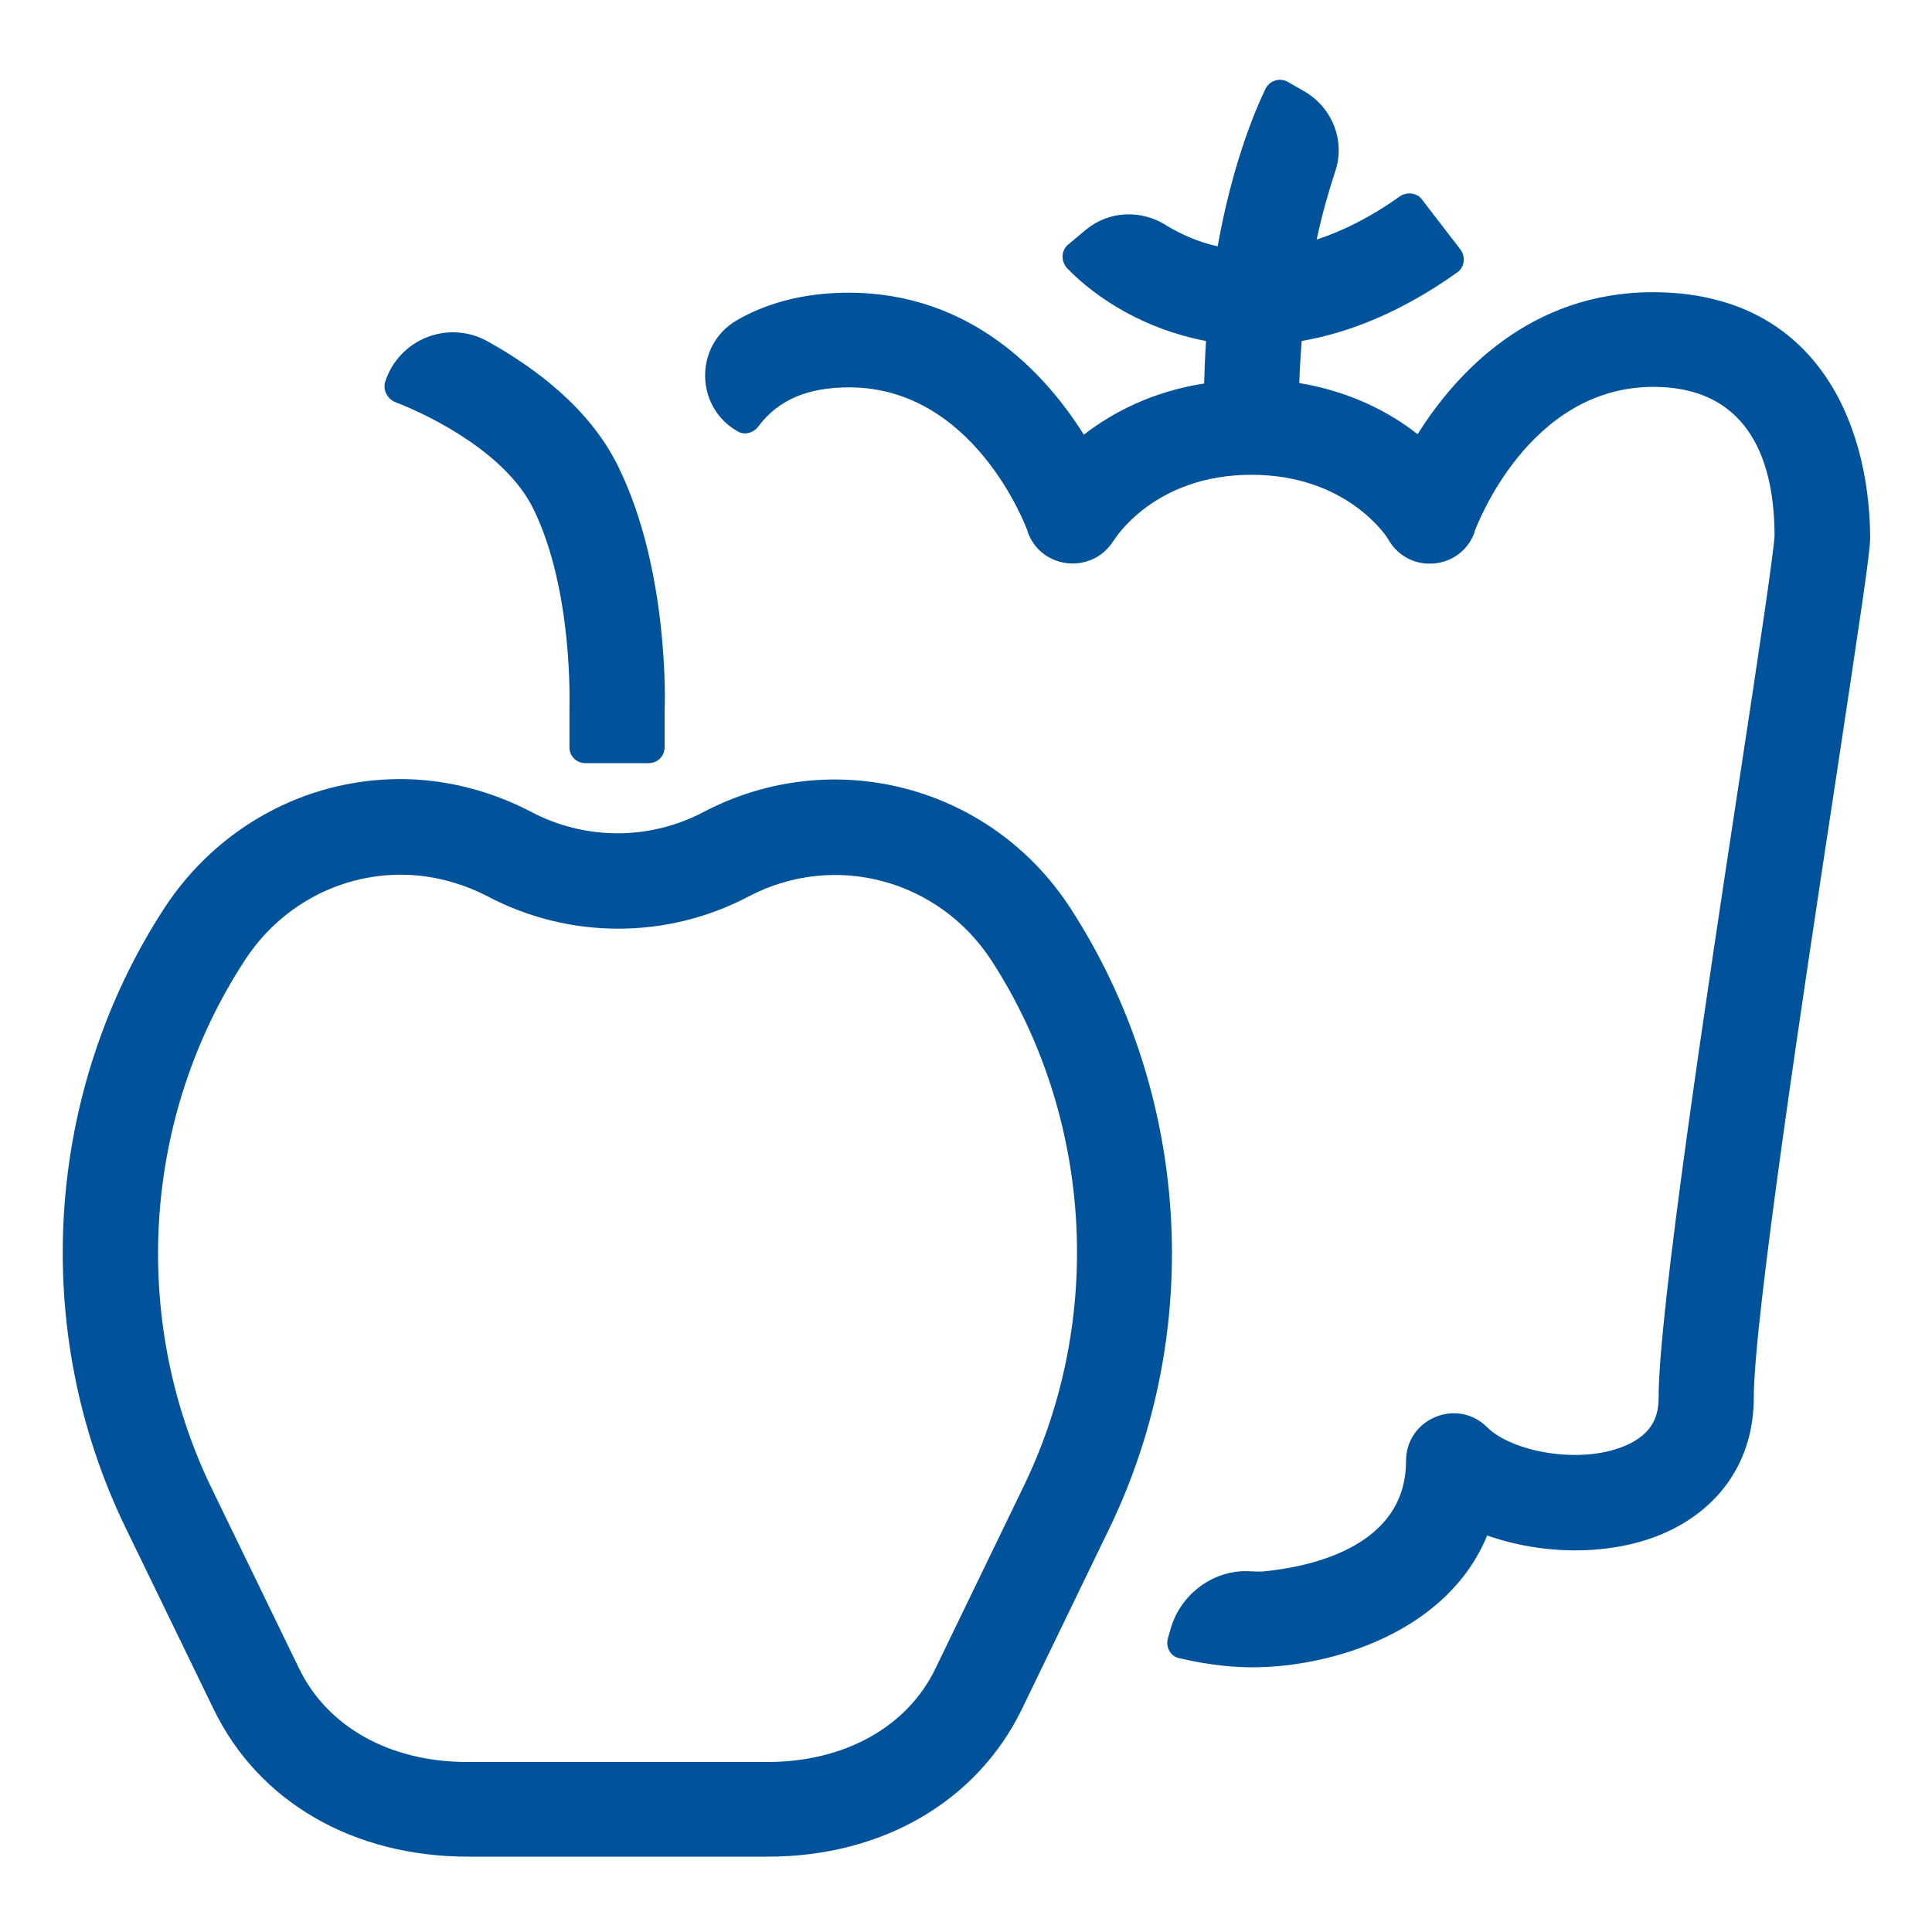<?xml version="1.0" encoding="utf-8"?>
<!-- Generator: Adobe Illustrator 23.0.6, SVG Export Plug-In . SVG Version: 6.00 Build 0)  -->
<svg version="1.1" id="eps" xmlns="http://www.w3.org/2000/svg" xmlns:xlink="http://www.w3.org/1999/xlink" x="0px" y="0px"
	 viewBox="0 0 400 400" style="enable-background:new 0 0 400 400;" xml:space="preserve">
<style type="text/css">
	.st0{fill:#00539B;}
</style>
<g>
	<path class="st0" d="M221.6,188c-16.5-25.4-49.2-33.9-75.9-19.9c-11.2,5.9-24.5,5.9-35.7,0c-8.4-4.4-17.8-6.8-27.1-6.8
		c-19.7,0-37.9,10-48.8,26.6c-24.9,38.2-28,87.4-8.1,128.4L44.3,354c9.3,19.1,28.9,30.4,52.6,30.4H159c23.6,0,43.2-11.4,52.5-30.4
		l18.2-37.6C249.5,275.4,246.4,226.2,221.6,188z M211.9,307.8l-18.2,37.6c-5.8,12.1-18.8,19.4-34.8,19.4H96.7
		c-15.9,0-28.9-7.2-34.8-19.4l-18.2-37.5c-16.8-34.9-14.2-76.7,7-109.1c7.2-11.1,19.3-17.7,32.3-17.7c6.2,0,12.4,1.6,18,4.5
		c16.9,8.9,37.1,8.9,54,0c17.7-9.3,39.3-3.6,50.3,13.3C226.2,231.2,228.8,273,211.9,307.8z"/>
	<path class="st0" d="M81.7,83.2c8.1,3.1,23.2,10.9,28.7,22.1c8.3,16.8,7.5,40.8,7.5,41.3v8.1c0,1.8,1.4,3.3,3.3,3.3h13.1
		c1.8,0,3.3-1.4,3.3-3.3v-7.7c0.1-1.2,0.9-29.1-9.6-50.4c-5.9-12.1-17.3-20.5-27-25.9c-8.2-4.6-18.5-0.5-21.3,8.5
		C79.3,80.8,80.2,82.5,81.7,83.2z"/>
	<path class="st0" d="M342.2,60.5c-25.4,0-40.8,16.8-48.7,29.4c-5.7-4.5-13.8-8.8-24.5-10.6c0.1-3,0.3-6,0.5-8.7
		c9.8-1.7,20.7-6,32.2-14.2c1.5-1,1.8-3.2,0.7-4.7l-8-10.4c-1-1.4-3.1-1.6-4.5-0.7c-6.3,4.5-12.1,7.3-17.3,9
		c1.2-5.6,2.6-10.3,3.8-14c2.2-6.3-0.5-13.2-6.2-16.6l-3.5-2c-1.6-1-3.8-0.4-4.7,1.4c-2.4,5-6.9,15.9-9.9,32.6
		c-4.2-0.9-7.7-2.6-10.6-4.3c-0.1,0-0.1-0.1-0.1-0.1c-5.2-3.2-11.7-3-16.5,0.9l-3.7,3.1c-1.5,1.2-1.6,3.4-0.3,4.9
		c6.1,6.3,16.1,12.7,28.8,15.1c-0.2,2.8-0.3,5.8-0.4,8.8c-10.9,1.7-19.1,6.1-24.9,10.6c-7.9-12.6-23.3-29.4-48.7-29.4
		c-9.8,0-17.5,2.4-23.3,5.8c-8.7,5.2-8.5,17.9,0.3,22.9c1.5,0.9,3.3,0.3,4.3-1c4.1-5.5,10.2-8.1,18.8-8.1c25.8,0,36.6,28.7,37,29.9
		v0.1c2.8,7.7,13.3,8.8,17.7,1.8l0.1-0.1c0.3-0.5,8.5-13.6,28.5-13.6c19.9,0,28.2,13,28.4,13.5l0,0c4.2,7.2,14.9,6.3,17.8-1.6V110
		c0.5-1.2,11.2-29.9,37-29.9c20.7,0,25.1,16.8,25.1,30.8c-0.1,3.1-3.5,25.7-6.8,47.4c-7.3,47.8-17.2,113.4-17.2,131
		c0,3.3-0.8,7.5-7.1,10.1c-9.4,3.9-23.4,1.1-28.4-3.9c-6.2-6.2-16.8-1.8-16.8,7l0,0c0,18.4-21.3,22-29.1,22.8
		c-0.6,0.1-1.8,0.1-3.4,0c-7.4-0.3-14.1,4.7-16.2,11.8l-0.6,2.1c-0.5,1.8,0.5,3.7,2.3,4.1c6.7,1.6,12.2,1.9,15.1,1.9
		c16.9,0,40.6-7.5,48.7-27.3c11.3,4,25.1,4.3,36-0.2c12.2-5.1,19.2-15.4,19.2-28.3c0-16.1,10.2-83.5,17-128.1
		c5.3-35.2,7.1-46.9,7.1-50.1C387,86.6,375.3,60.5,342.2,60.5z"/>
</g>
</svg>

